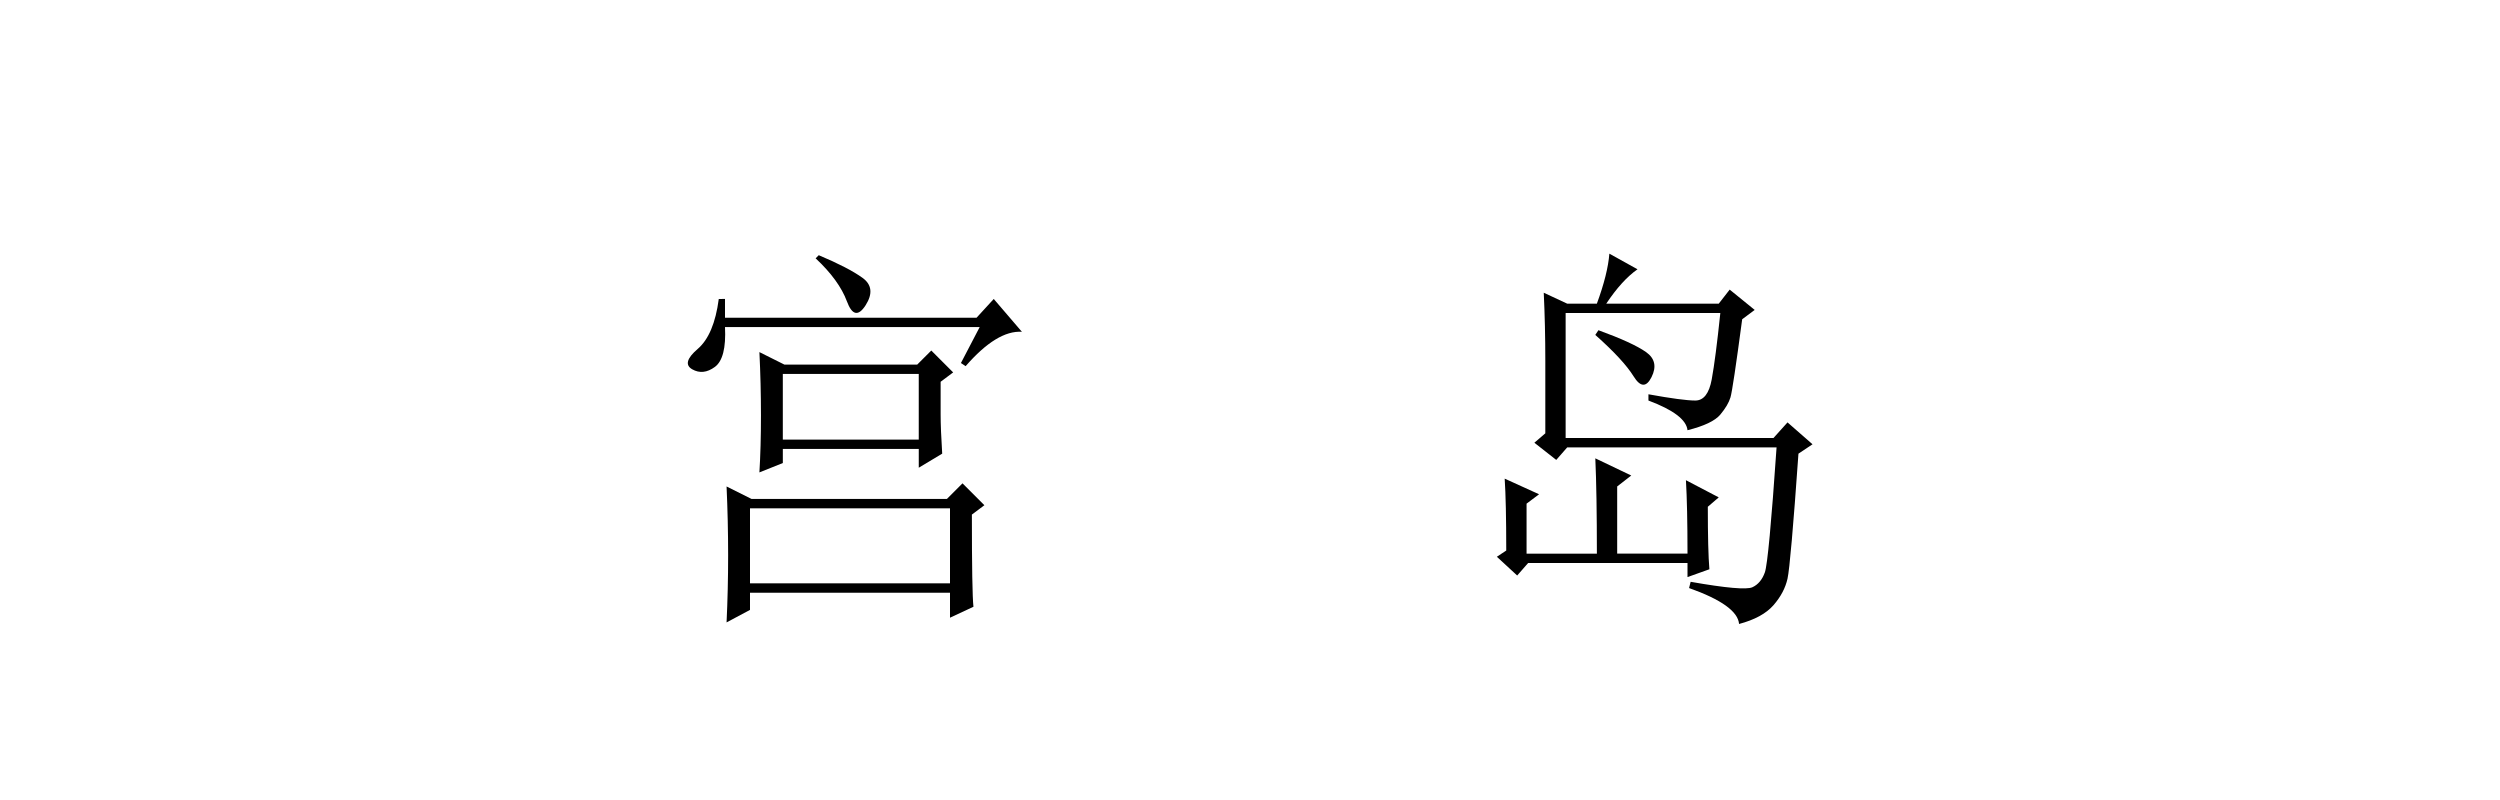 <?xml version="1.0" encoding="utf-8"?>
<!-- Generator: Adobe Illustrator 16.0.3, SVG Export Plug-In . SVG Version: 6.00 Build 0)  -->
<!DOCTYPE svg PUBLIC "-//W3C//DTD SVG 1.1//EN" "http://www.w3.org/Graphics/SVG/1.1/DTD/svg11.dtd">
<svg version="1.1" id="レイヤー_1" xmlns="http://www.w3.org/2000/svg" xmlns:xlink="http://www.w3.org/1999/xlink" x="0px"
	 y="0px" width="150px" height="48px" viewBox="0 0 150 48" enable-background="new 0 0 150 48" xml:space="preserve">
<g>
	<path d="M57.656,21.781l1.125-2.156H43.5c0.062,1.25-0.141,2.047-0.609,2.391s-0.923,0.391-1.359,0.141
		c-0.438-0.25-0.328-0.656,0.328-1.219s1.078-1.563,1.266-3H43.5v1.125h15.094l1.031-1.125l1.688,1.969
		c-1-0.063-2.125,0.625-3.375,2.063L57.656,21.781z M58.313,30.875c0,3.125,0.031,4.969,0.094,5.531L57,37.063v-1.5H45v1.031
		l-1.406,0.75c0.062-1.313,0.094-2.656,0.094-4.031s-0.032-2.75-0.094-4.125l1.5,0.75h11.719L57.75,29l1.313,1.313L58.313,30.875z
		 M45,30.5V35h12v-4.5H45z M56.438,22.906c0,0.75,0,1.406,0,1.969s0.031,1.344,0.094,2.344l-1.406,0.844v-1.125h-8.156v0.844
		l-1.406,0.563c0.062-1,0.094-2.141,0.094-3.422s-0.032-2.547-0.094-3.797l1.5,0.75h7.969l0.844-0.844l1.313,1.313L56.438,22.906z
		 M46.969,22.438v3.938h8.156v-3.938H46.969z M48.938,15.5l0.188-0.188c1.187,0.5,2.063,0.953,2.625,1.359s0.624,0.953,0.188,1.641
		C51.5,19,51.125,18.922,50.813,18.078C50.499,17.234,49.875,16.375,48.938,15.5z"/>
	<path d="M95.813,33.219c0-2.438-0.032-4.344-0.094-5.719l2.156,1.031l-0.844,0.656v4.031h4.219c0-1.875-0.032-3.344-0.094-4.406
		l1.969,1.031l-0.656,0.563c0,1.75,0.031,3,0.094,3.75l-1.313,0.469v-0.844h-9.563l-0.656,0.75l-1.219-1.125l0.563-0.375
		c0-1.938-0.032-3.375-0.094-4.313l2.063,0.938l-0.75,0.563v3H95.813z M104.531,19.156c-0.375,2.813-0.609,4.375-0.703,4.688
		s-0.297,0.656-0.609,1.031c-0.313,0.375-0.97,0.688-1.969,0.938c-0.063-0.625-0.844-1.219-2.344-1.781v-0.375
		c1.374,0.25,2.312,0.375,2.813,0.375c0.5,0,0.828-0.422,0.984-1.266c0.155-0.844,0.328-2.172,0.516-3.984h-9.281v7.5h12.469
		l0.844-0.938l1.5,1.313l-0.844,0.563c-0.313,4.438-0.532,6.938-0.656,7.5c-0.126,0.563-0.407,1.092-0.844,1.594
		c-0.438,0.5-1.125,0.875-2.063,1.125c-0.063-0.75-1.063-1.469-3-2.156l0.094-0.375c2.124,0.375,3.359,0.482,3.703,0.328
		c0.343-0.156,0.593-0.453,0.75-0.891c0.155-0.438,0.39-2.938,0.703-7.5H94.031l-0.656,0.75l-1.313-1.031L92.719,26
		c0-1.5,0-2.953,0-4.359s-0.032-2.766-0.094-4.078l1.406,0.656h1.781c0.437-1.188,0.687-2.188,0.75-3l1.688,0.938
		c-0.625,0.438-1.251,1.125-1.875,2.063h6.75l0.656-0.844l1.5,1.219L104.531,19.156z M95.906,19.813
		c1.374,0.5,2.328,0.938,2.859,1.313c0.53,0.375,0.64,0.875,0.328,1.5c-0.313,0.625-0.672,0.609-1.078-0.047
		c-0.407-0.656-1.172-1.484-2.297-2.484L95.906,19.813z"/>
</g>
</svg>

